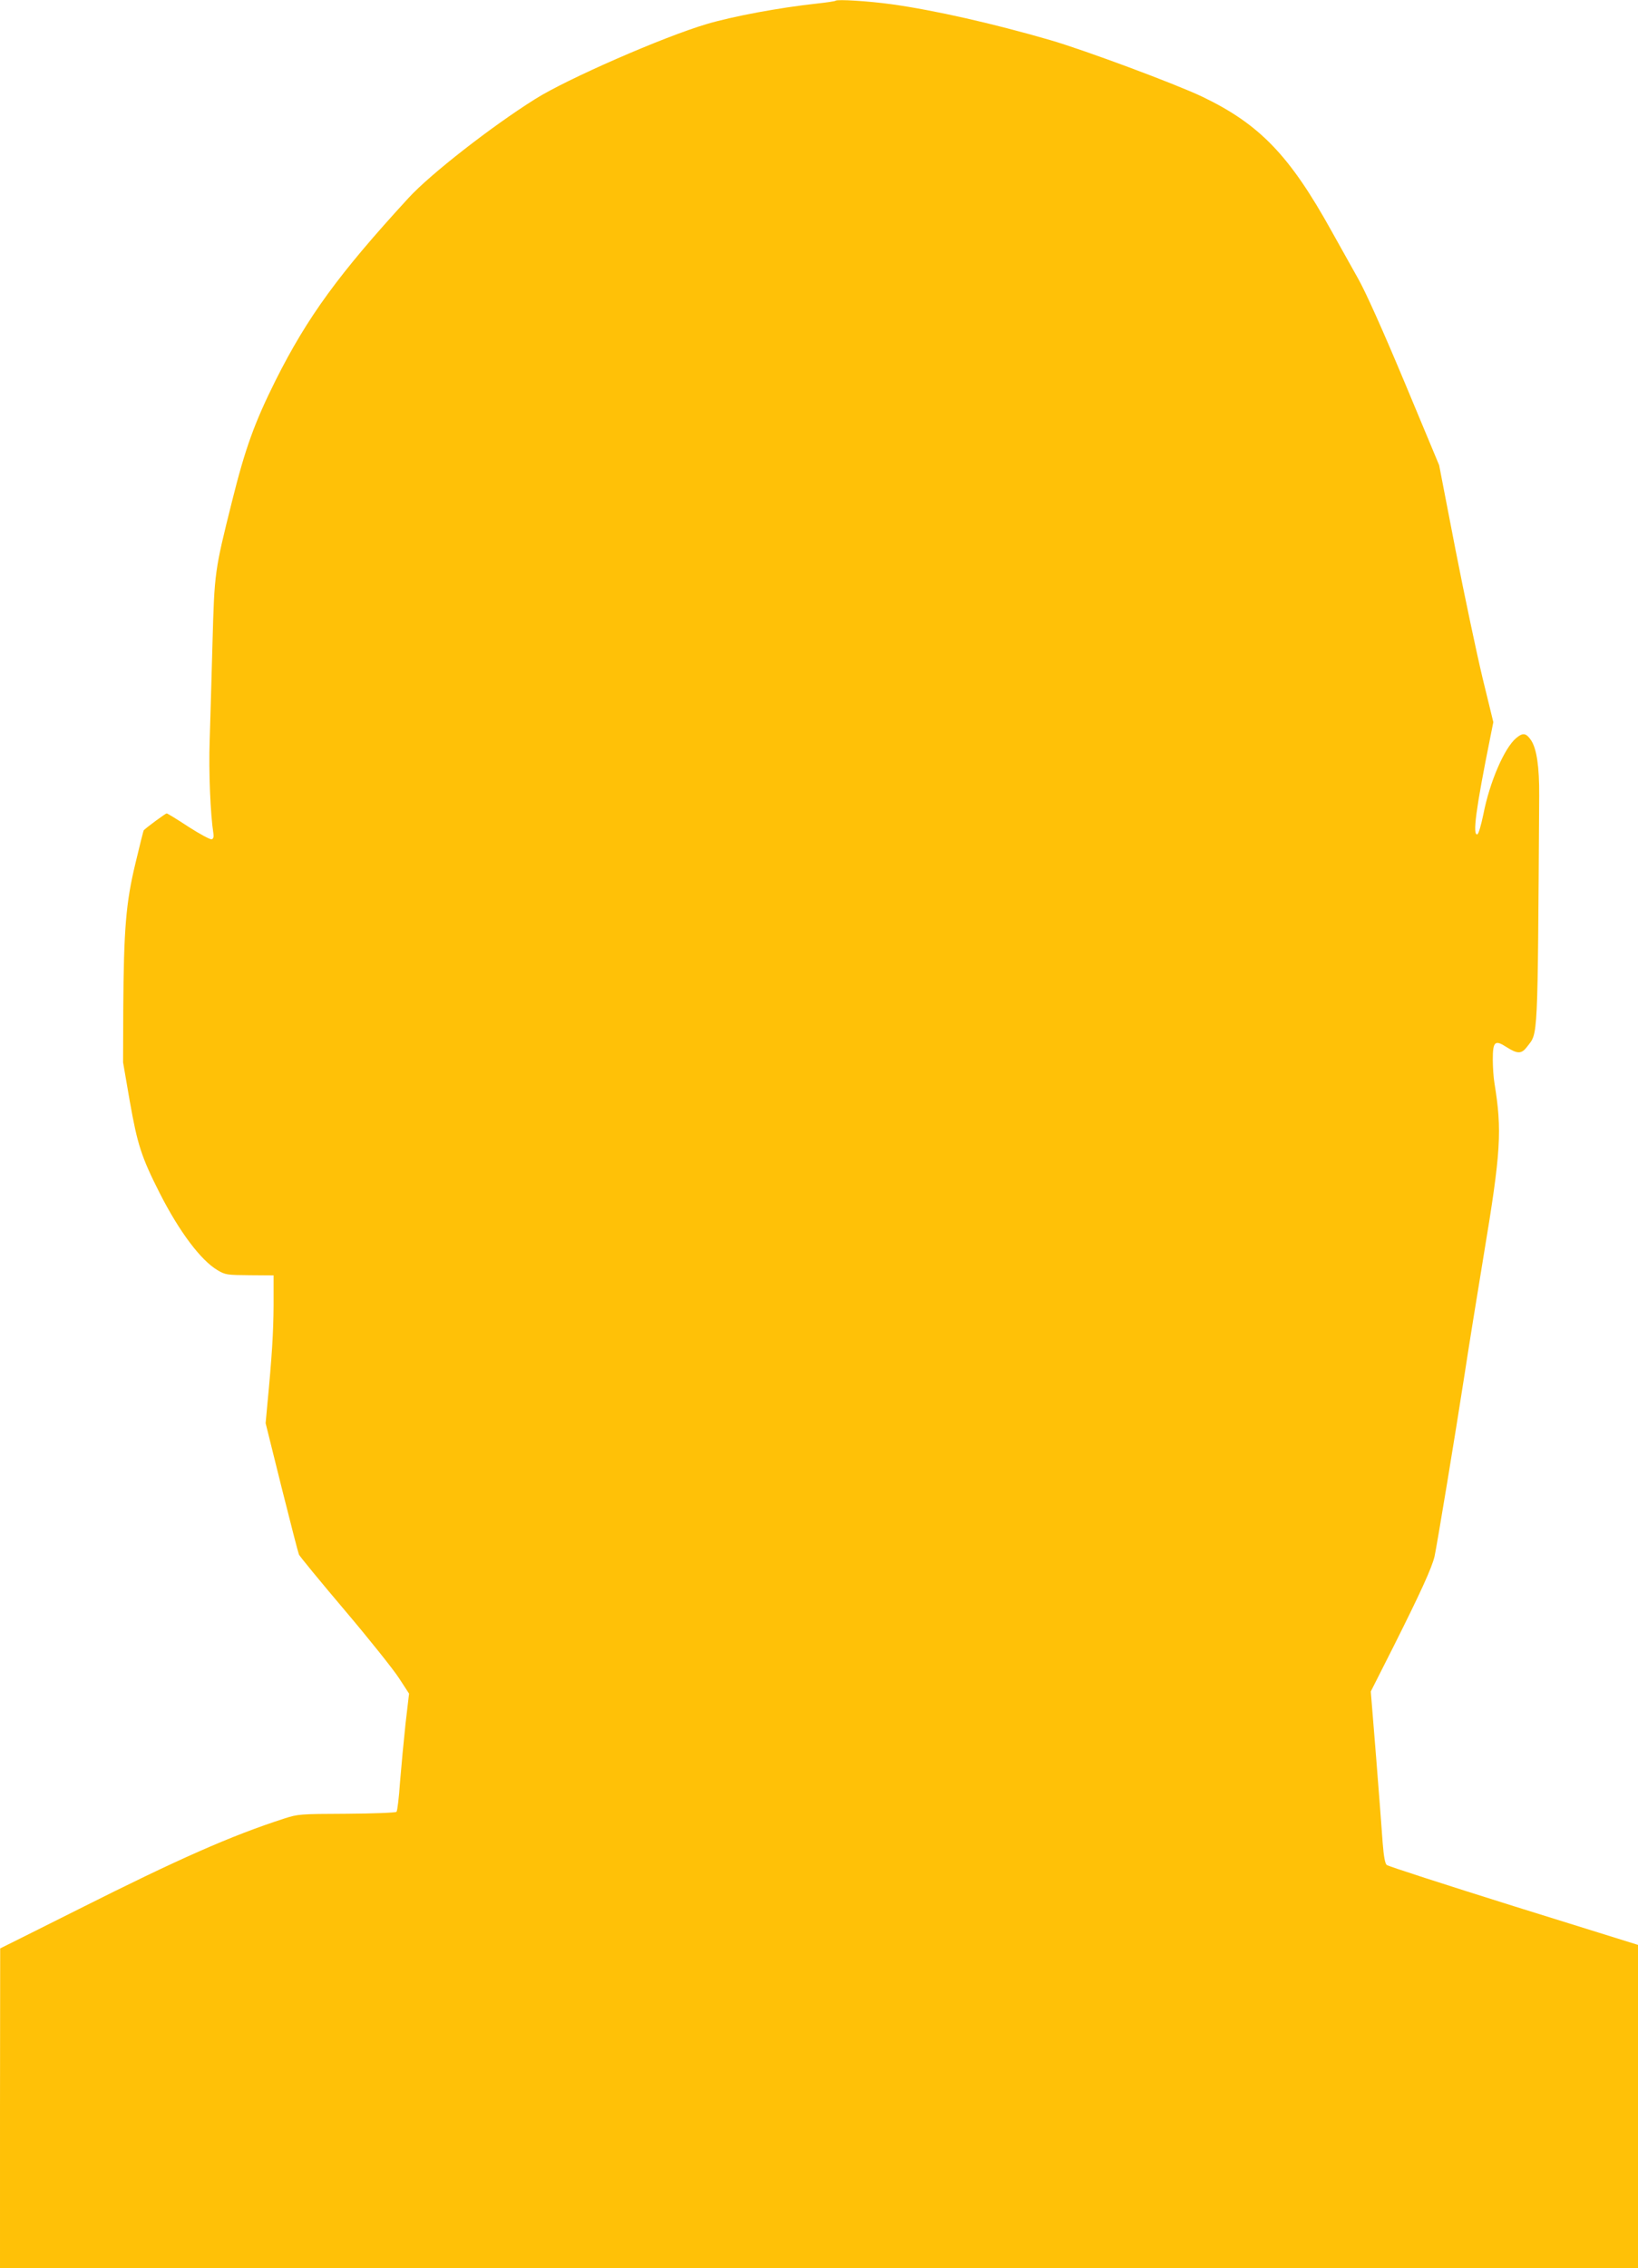 <?xml version="1.0" standalone="no"?>
<!DOCTYPE svg PUBLIC "-//W3C//DTD SVG 20010904//EN"
 "http://www.w3.org/TR/2001/REC-SVG-20010904/DTD/svg10.dtd">
<svg version="1.0" xmlns="http://www.w3.org/2000/svg"
 width="925pt" height="1280pt" viewBox="0 0 925 1280"
 preserveAspectRatio="xMidYMid meet">
<g transform="translate(0,1280) scale(0.1,-0.1)"
fill="#ffc107" stroke="none">
<path d="M4719 12796 c-3 -3 -50 -10 -105 -16 -213 -23 -476 -72 -624 -116
-244 -72 -789 -310 -968 -423 -247 -155 -592 -424 -715 -558 -394 -429 -570
-670 -751 -1030 -119 -239 -171 -382 -246 -683 -98 -392 -99 -399 -110 -798
-5 -196 -13 -445 -16 -553 -6 -171 4 -413 21 -522 3 -18 0 -30 -9 -33 -8 -3
-67 29 -131 70 -64 42 -119 76 -124 76 -6 0 -111 -77 -129 -95 -2 -1 -23 -85
-47 -186 -54 -223 -66 -371 -69 -824 l-1 -300 38 -220 c43 -243 65 -313 169
-518 111 -218 232 -379 327 -435 44 -26 53 -27 181 -28 l135 -1 0 -169 c-1
-153 -9 -285 -36 -567 l-9 -98 90 -362 c50 -199 94 -370 98 -379 4 -10 120
-151 259 -315 139 -164 277 -337 307 -384 l56 -86 -20 -170 c-10 -94 -24 -242
-31 -329 -6 -88 -15 -163 -20 -168 -4 -5 -131 -10 -281 -11 -265 -1 -275 -2
-353 -27 -303 -98 -599 -229 -1160 -511 -198 -99 -379 -190 -402 -201 l-42
-21 -1 -902 0 -903 4625 0 4625 0 0 913 0 912 -703 219 c-386 121 -708 225
-716 232 -10 9 -17 50 -23 126 -4 62 -21 280 -37 483 l-30 370 129 255 c152
303 216 443 231 507 14 64 118 693 169 1023 22 146 72 454 110 685 96 576 103
697 59 965 -5 30 -9 89 -9 131 0 102 12 113 78 70 63 -40 85 -39 117 4 61 80
58 15 67 1415 1 163 -14 265 -46 313 -28 41 -46 44 -84 12 -67 -56 -150 -249
-185 -429 -13 -62 -27 -111 -34 -114 -29 -9 -8 146 73 548 l17 85 -61 250
c-33 138 -102 464 -153 725 l-92 475 -194 465 c-125 299 -219 508 -262 585
-37 66 -105 188 -151 270 -237 428 -407 604 -730 759 -151 72 -664 263 -860
320 -321 93 -651 168 -895 202 -131 18 -307 29 -316 20z"/>
</g>
</svg>
